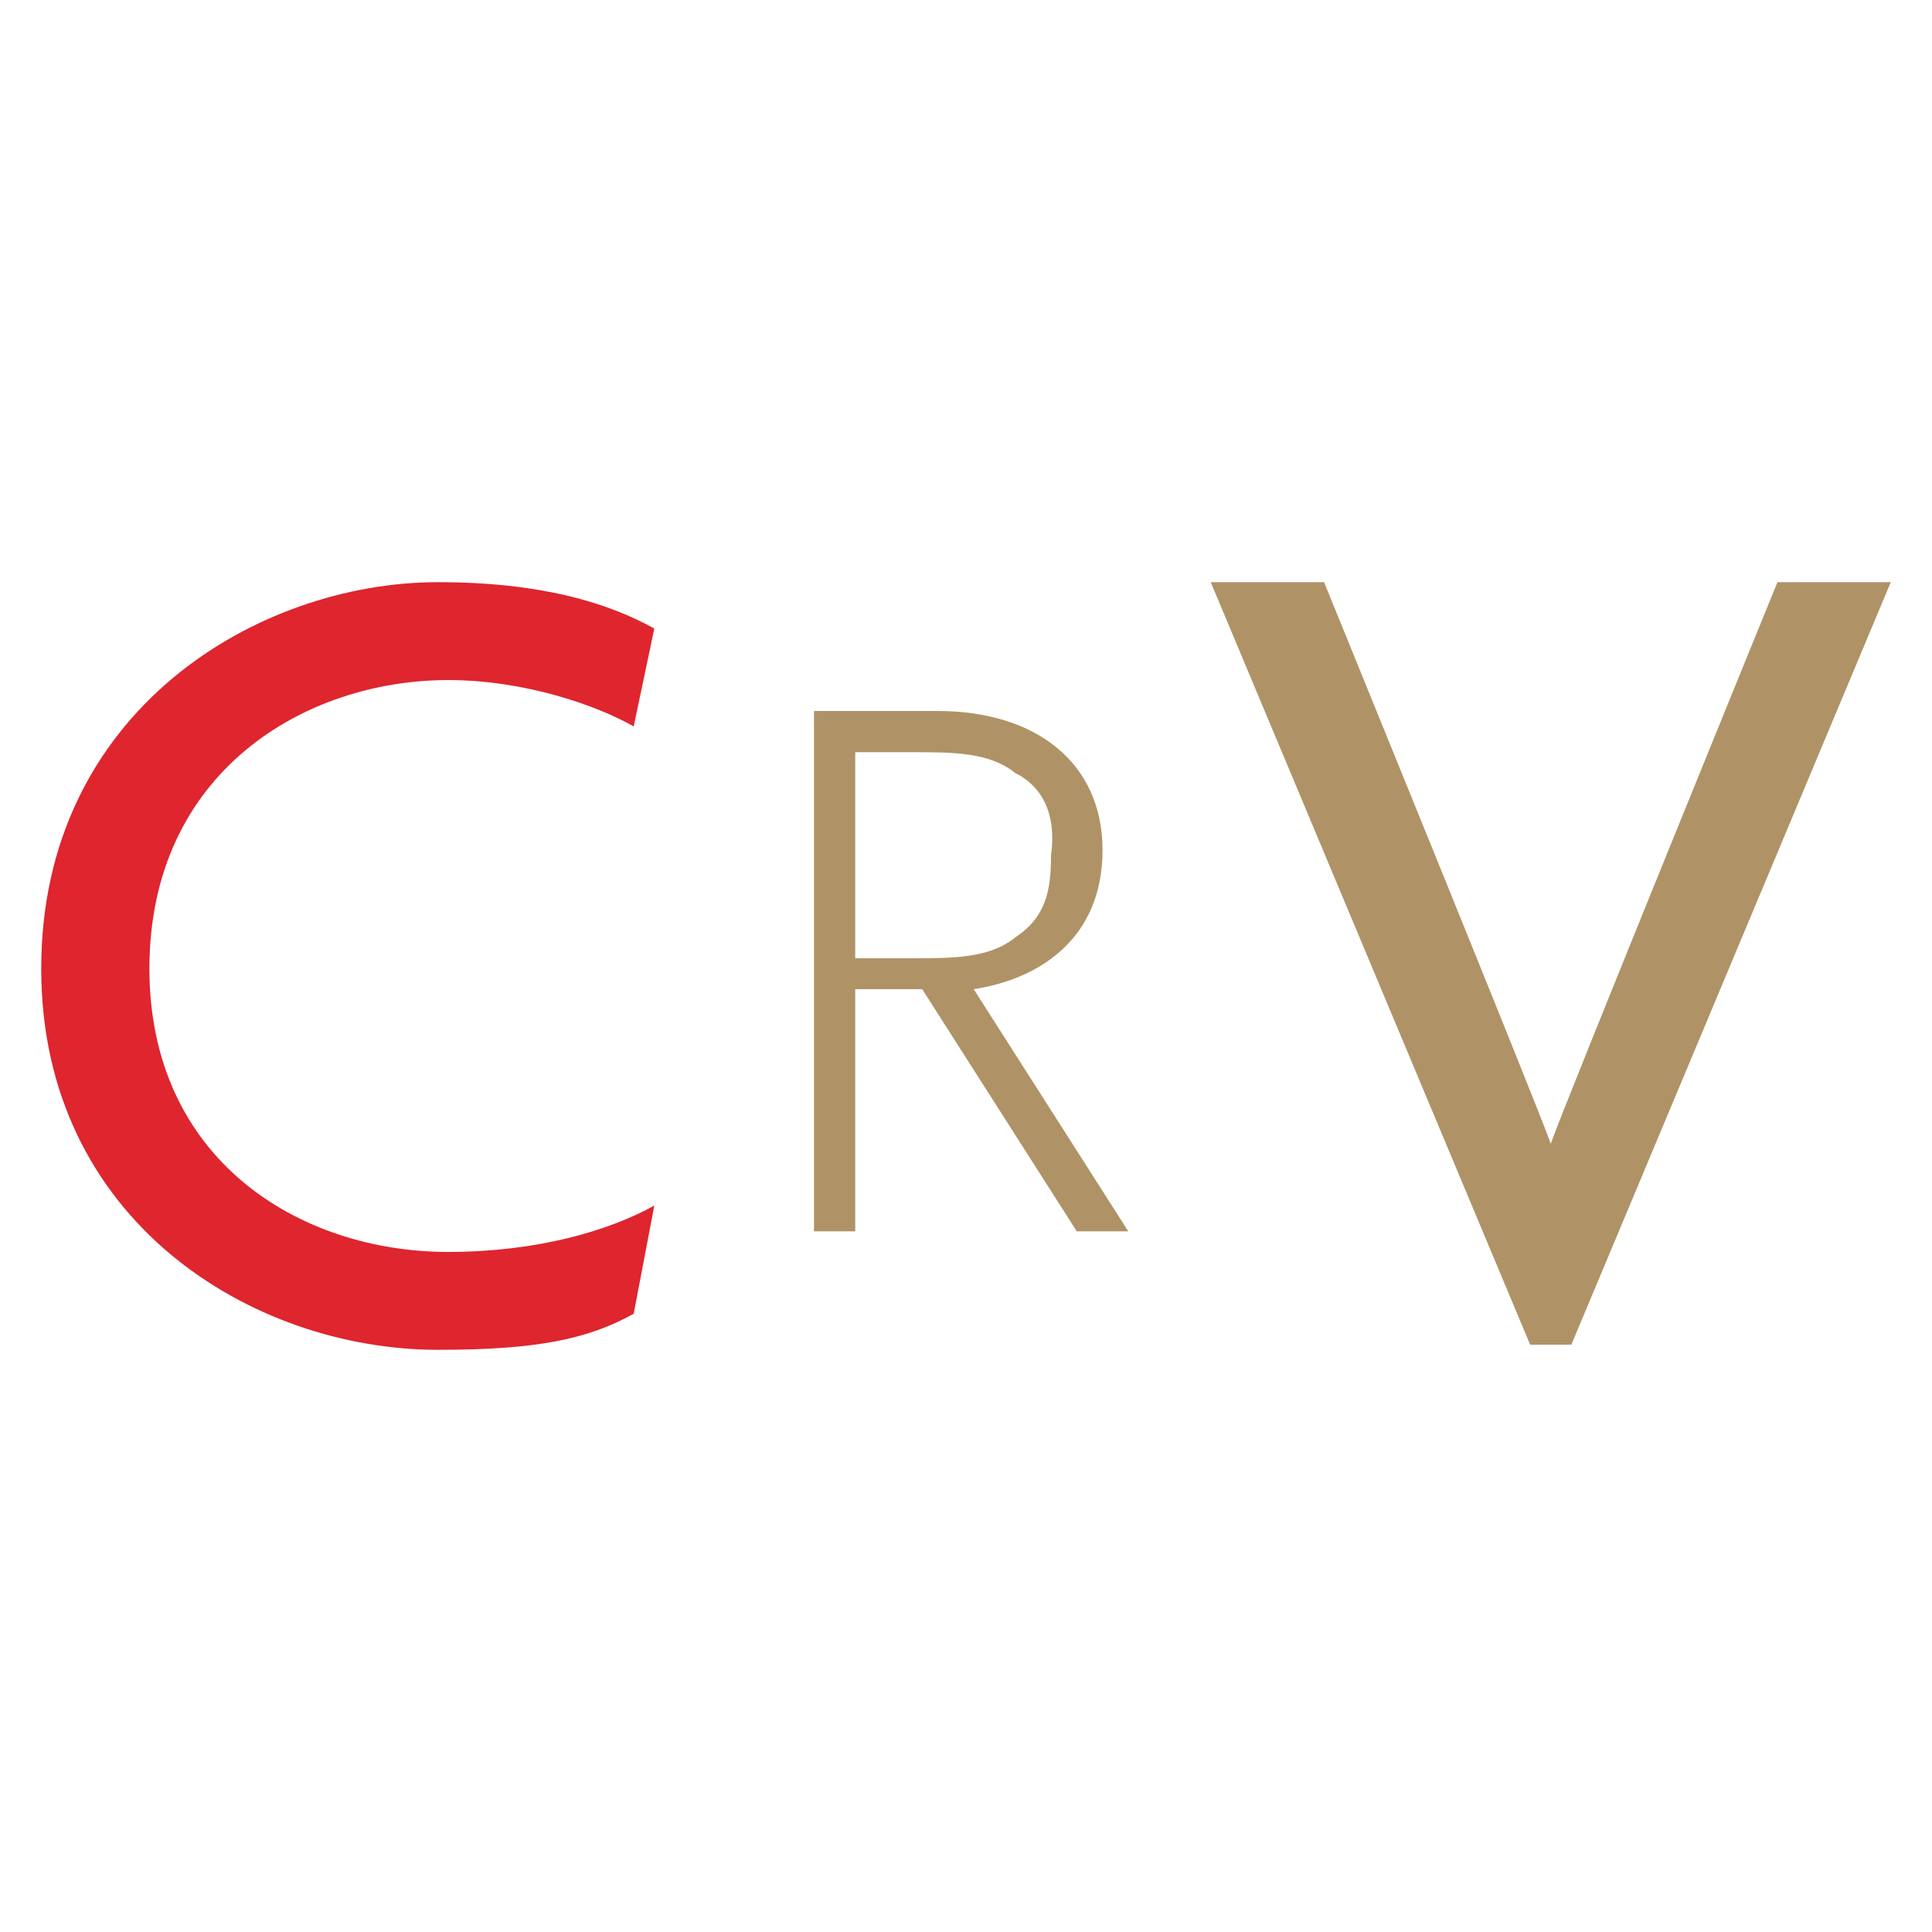 <?xml version="1.0" encoding="utf-8"?>
<!-- Generator: Adobe Illustrator 27.2.0, SVG Export Plug-In . SVG Version: 6.00 Build 0)  -->
<svg version="1.1" id="Layer_1" xmlns="http://www.w3.org/2000/svg" xmlns:xlink="http://www.w3.org/1999/xlink" x="0px" y="0px"
	 viewBox="0 0 37.5 37.5" style="enable-background:new 0 0 37.5 37.5;" xml:space="preserve">
<style type="text/css">
	.st0{fill:#AF9367;}
	.st1{fill:#DF252E;}
</style>
<g>
	<g>
		<path class="st0" d="M21.9,23.9h-1l-3-4.7h-1.3v4.7h-0.8V13.8h2.4c1.9,0,3.2,1,3.2,2.7c0,1.7-1.2,2.5-2.5,2.7L21.9,23.9z M19.7,15
			c-0.5-0.4-1.2-0.4-2-0.4h-1.1v4h1.1c0.8,0,1.5,0,2-0.4c0.6-0.4,0.7-0.9,0.7-1.6C20.5,15.9,20.3,15.3,19.7,15z"/>
	</g>
	<g>
		<g>
			<path class="st0" d="M34.5,11.3h2.2l-6.2,14.8h-0.8l-6.2-14.8h2.2c0,0,4.2,10.3,4.4,10.9h0C30.3,21.6,34.5,11.3,34.5,11.3z"/>
		</g>
	</g>
</g>
<g>
	<path class="st1" d="M12.3,14.1c-0.7-0.4-2.1-0.9-3.6-0.9c-2.8,0-5.8,1.8-5.8,5.6c0,3.7,2.9,5.5,5.8,5.5c1.7,0,3.1-0.4,4-0.9
		l-0.4,2.1c-0.9,0.5-1.9,0.7-3.8,0.7c-3.6,0-7.7-2.5-7.7-7.4c0-5,4.2-7.5,7.7-7.5c2,0,3.3,0.4,4.2,0.9L12.3,14.1z"/>
</g>
</svg>
